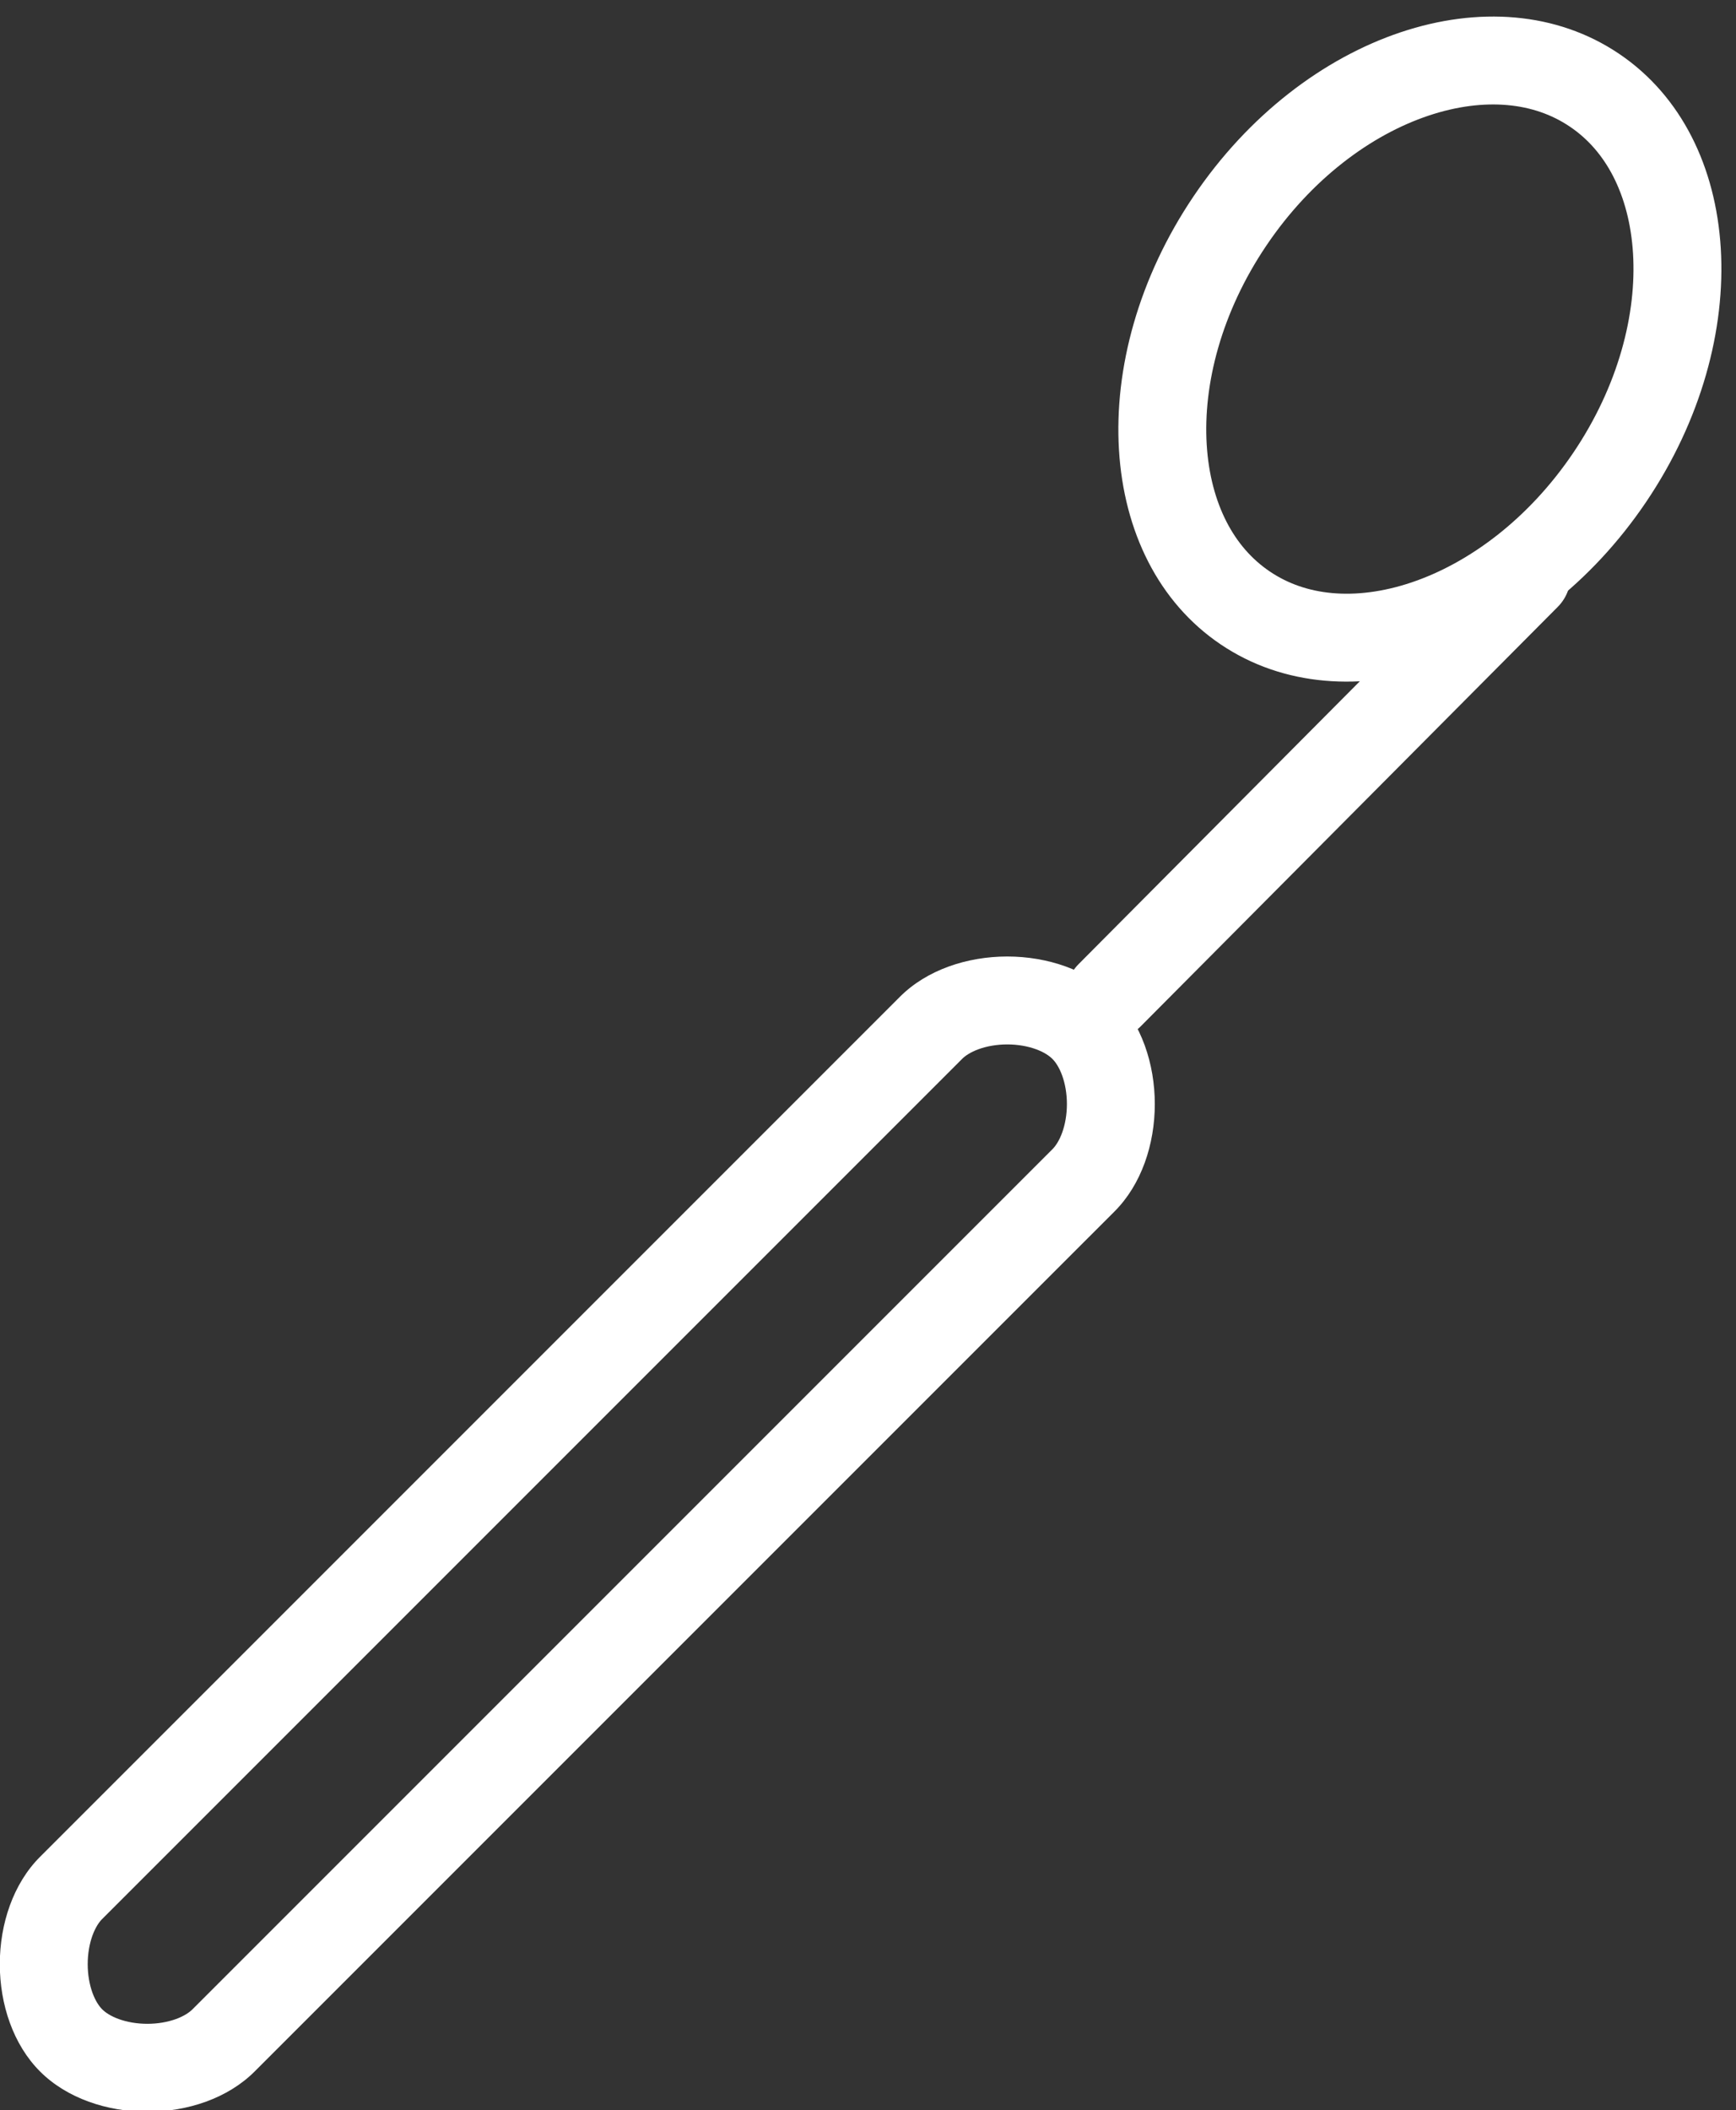 <svg xmlns="http://www.w3.org/2000/svg" width="79" height="96" viewBox="0 0 79 96"><rect x="0" y="0" width="79" height="96" fill="#333333" stroke="none"/><defs><clipPath id="t6yia"><path fill="#fff" d="M40.954 45.35c2.442-2.441 7.325-2.441 9.766 0 2.442 2.442 2.442 7.325 0 9.767L11.588 94.248c-2.441 2.442-7.324 2.442-9.766 0-2.441-2.441-2.441-7.324 0-9.766z"/></clipPath><clipPath id="t6yib"><path fill="#fff" d="M54.313 8.935c5.005-7.421 13.675-10.326 19.364-6.489 5.69 3.838 6.244 12.965 1.238 20.385-5.005 7.421-13.675 10.326-19.364 6.489-5.69-3.838-6.244-12.965-1.238-20.385z"/></clipPath></defs><g><g><g><path fill="none" stroke="#fff" stroke-miterlimit="50" stroke-width="8" d="M40.954 45.35c2.442-2.441 7.325-2.441 9.766 0v0c2.442 2.442 2.442 7.325 0 9.767L11.588 94.248c-2.441 2.442-7.324 2.442-9.766 0v0c-2.441-2.441-2.441-7.324 0-9.766z" clip-path="url(&quot;#t6yia&quot;)"/></g><g><path fill="none" stroke="#fff" stroke-miterlimit="50" stroke-width="8" d="M54.313 8.935c5.005-7.421 13.675-10.326 19.364-6.489 5.69 3.838 6.244 12.965 1.238 20.385-5.005 7.421-13.675 10.326-19.364 6.489-5.69-3.838-6.244-12.965-1.238-20.385z" clip-path="url(&quot;#t6yib&quot;)"/></g><g><path fill="none" stroke="#fff" stroke-linecap="round" stroke-miterlimit="50" stroke-width="4" d="M50.495 45.283L69.472 26.2"/></g></g></g></svg>